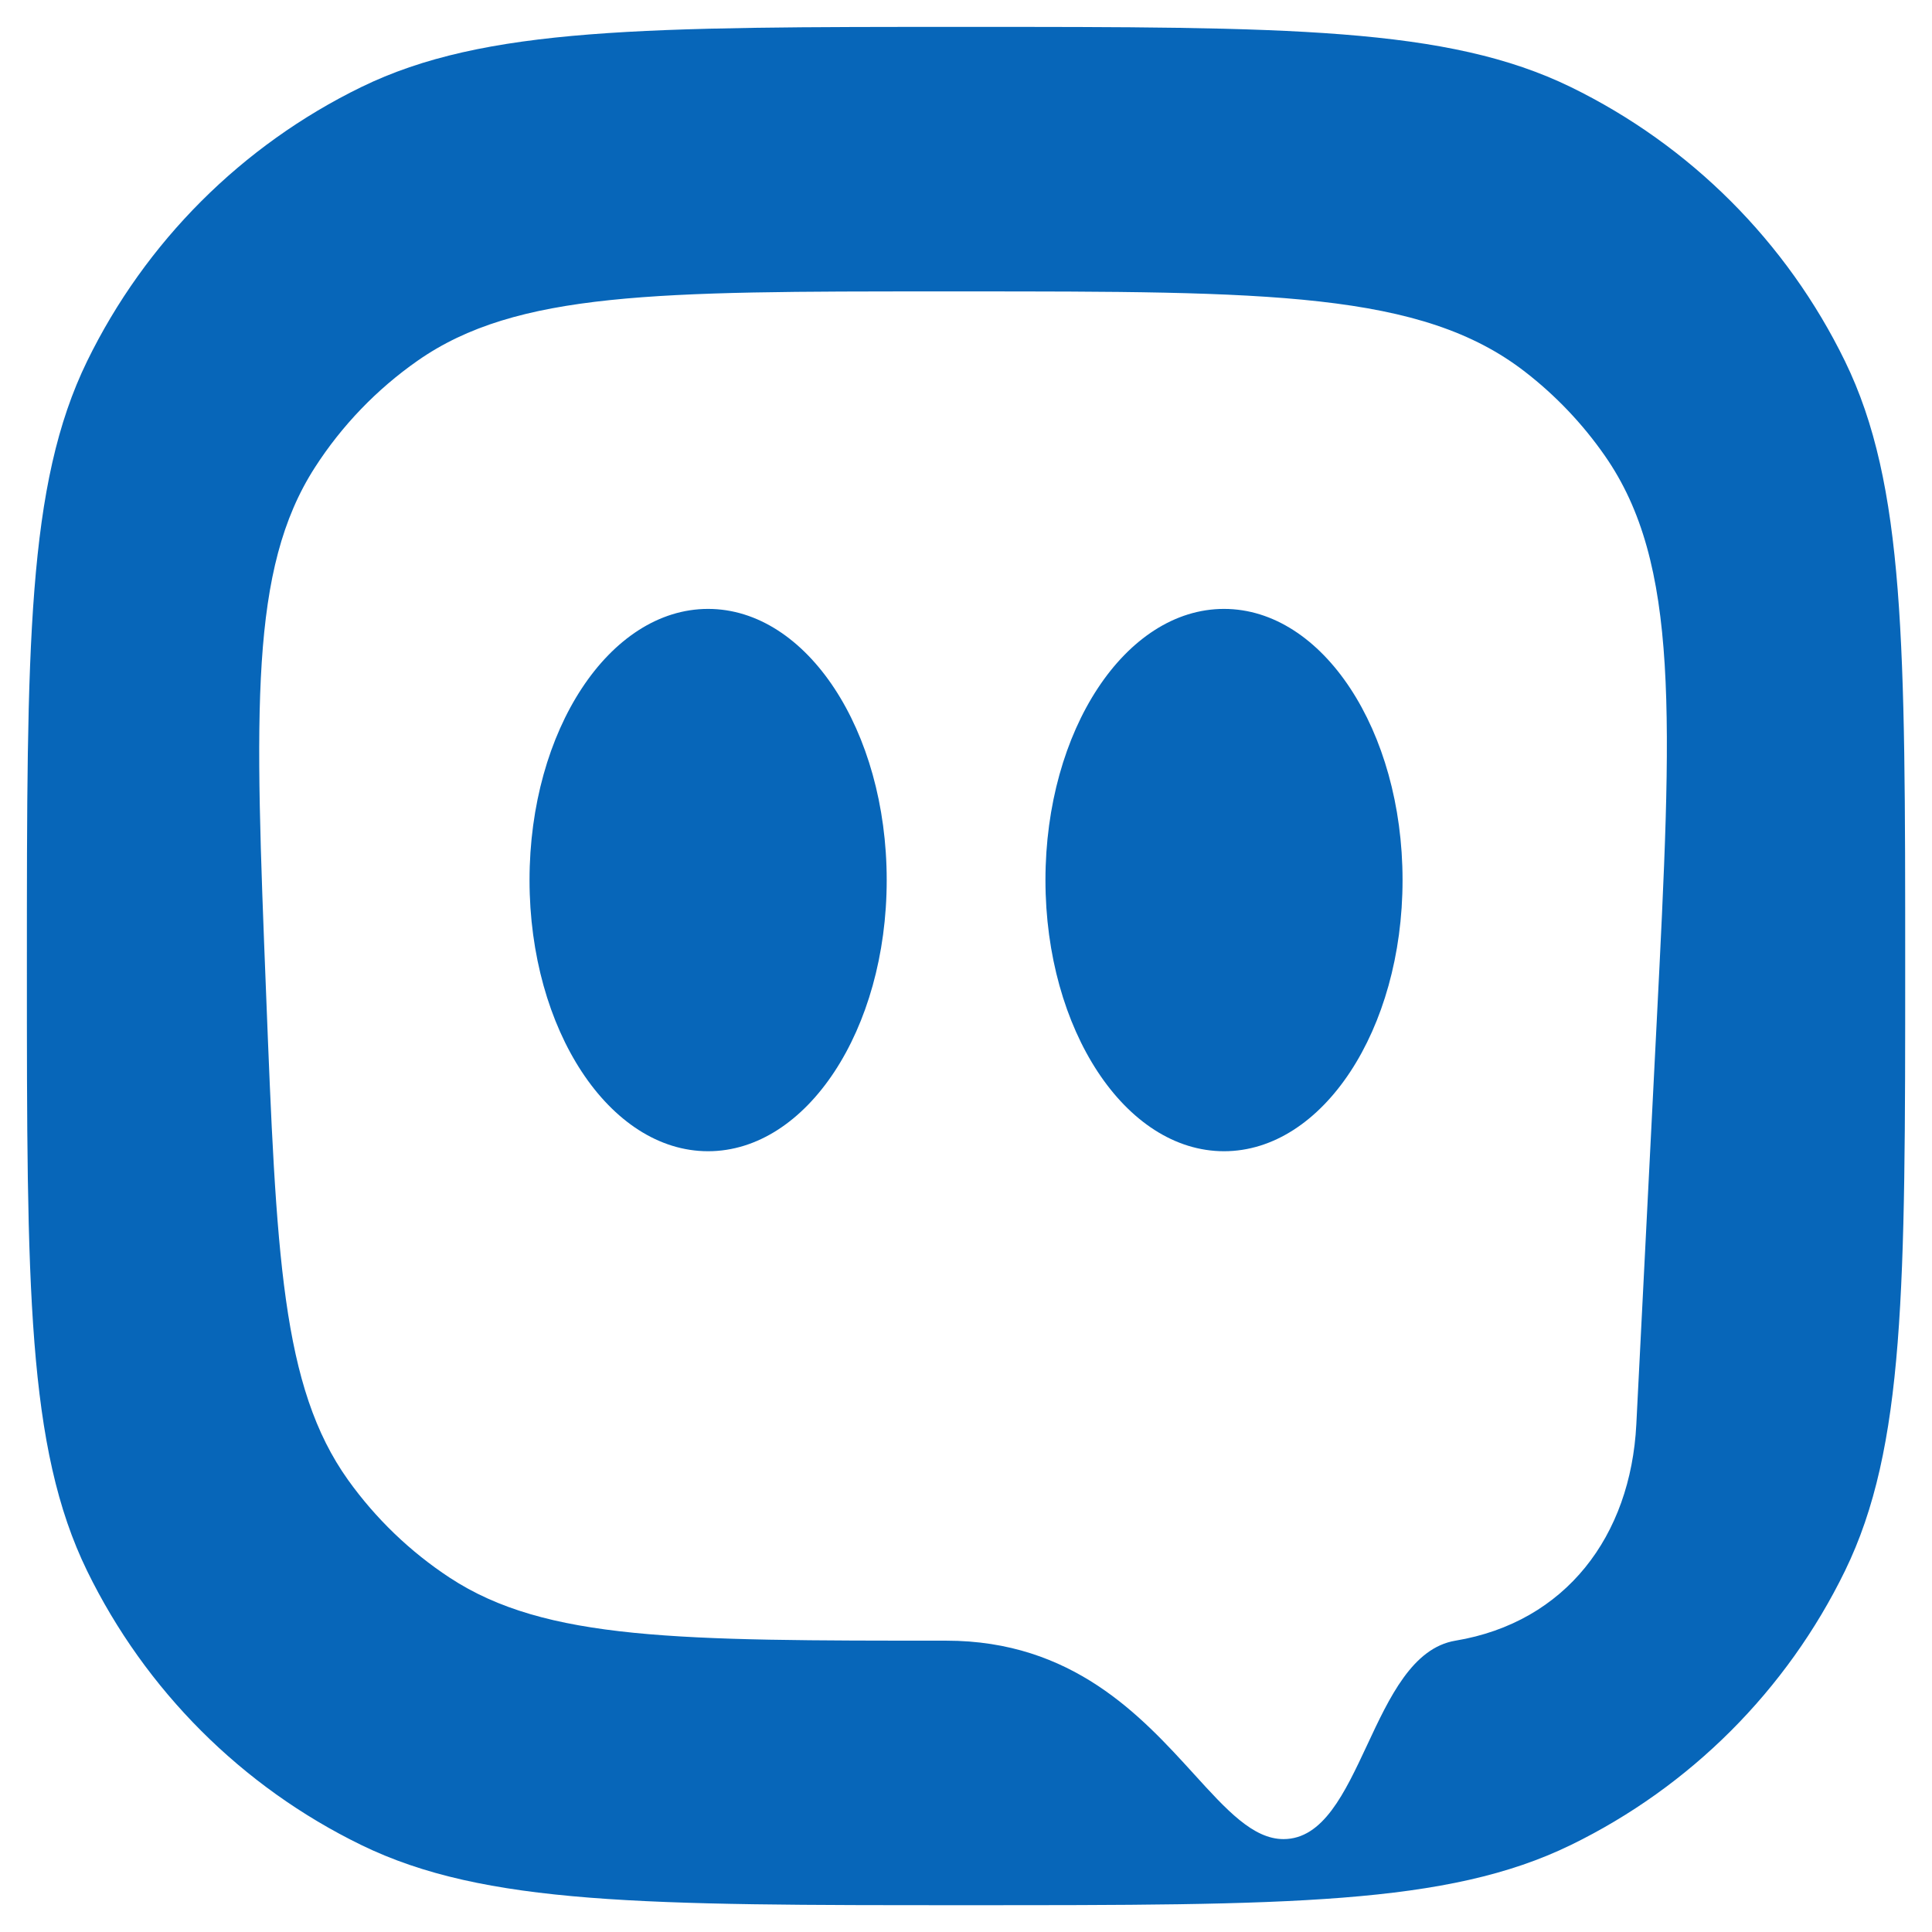 <svg width="24" height="24" viewBox="0 0 24 24" fill="none" xmlns="http://www.w3.org/2000/svg">
<path fill-rule="evenodd" clip-rule="evenodd" d="M1.082 4.487C0.334 6.021 0.334 8.014 0.334 12.001C0.334 15.987 0.334 17.98 1.082 19.514C1.806 20.997 3.004 22.196 4.487 22.919C6.021 23.667 8.014 23.667 12.001 23.667C15.987 23.667 17.98 23.667 19.514 22.919C20.997 22.196 22.196 20.997 22.919 19.514C23.667 17.98 23.667 15.987 23.667 12.001C23.667 8.014 23.667 6.021 22.919 4.487C22.196 3.004 20.997 1.806 19.514 1.082C17.98 0.334 15.987 0.334 12.001 0.334C8.014 0.334 6.021 0.334 4.487 1.082C3.004 1.806 1.806 3.004 1.082 4.487ZM3.911 5.808C3.098 7.072 3.167 8.824 3.305 12.329C3.433 15.594 3.497 17.226 4.324 18.385C4.667 18.864 5.095 19.276 5.587 19.599C6.778 20.381 8.437 20.381 11.754 20.381C13.324 20.381 14.176 21.318 14.83 22.036C15.236 22.483 15.566 22.846 15.944 22.846C16.437 22.846 16.704 22.274 16.982 21.68C17.259 21.086 17.547 20.47 18.08 20.381C19.45 20.153 20.257 19.081 20.327 17.694L20.58 12.697C20.772 8.898 20.868 6.998 19.935 5.66C19.66 5.265 19.326 4.914 18.945 4.619C17.657 3.62 15.754 3.62 11.95 3.62H11.678C8.171 3.62 6.417 3.62 5.186 4.482C4.679 4.837 4.246 5.287 3.911 5.808ZM11.015 10.933C11.015 12.793 10.021 14.301 8.796 14.301C7.571 14.301 6.578 12.793 6.578 10.933C6.578 9.072 7.571 7.564 8.796 7.564C10.021 7.564 11.015 9.072 11.015 10.933ZM15.205 14.301C16.43 14.301 17.423 12.793 17.423 10.933C17.423 9.072 16.43 7.564 15.205 7.564C13.98 7.564 12.987 9.072 12.987 10.933C12.987 12.793 13.98 14.301 15.205 14.301Z" fill="#0766B9"/>
</svg>
